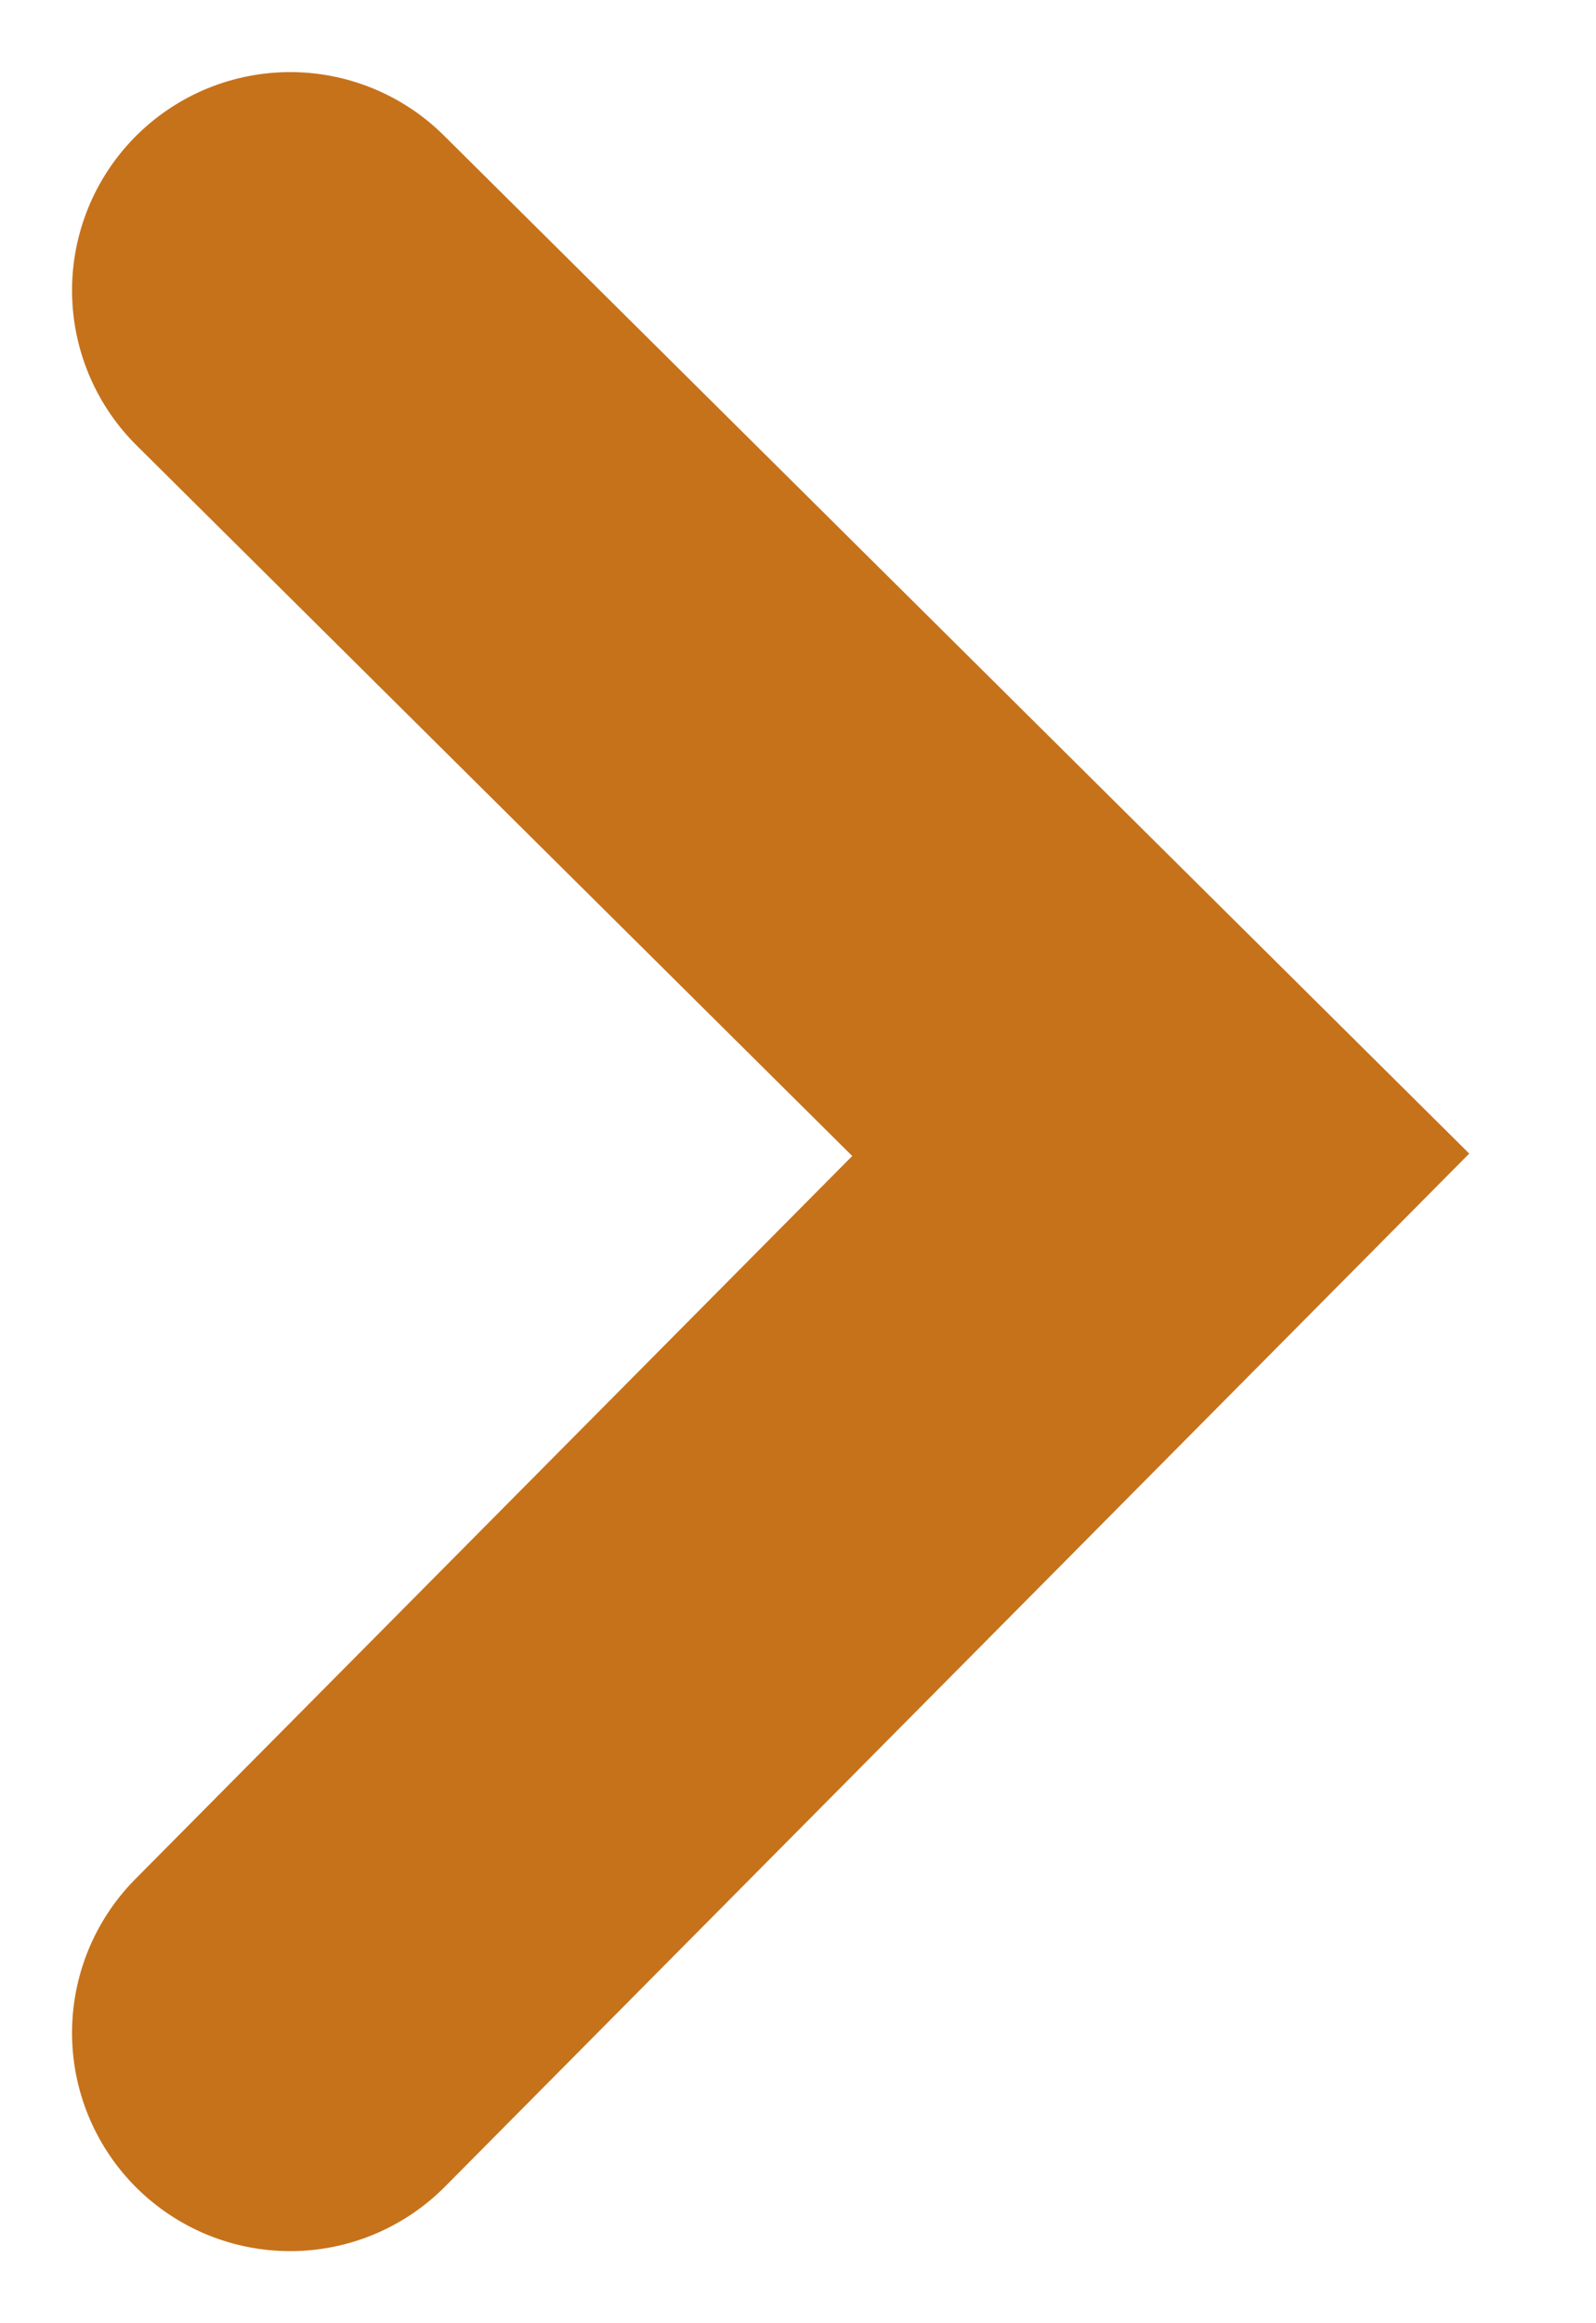 <svg xmlns="http://www.w3.org/2000/svg" width="11" height="16" viewBox="0 0 11 16">
    <g fill="none" fill-rule="evenodd" stroke-linecap="round">
        <g stroke="#C6721B" stroke-width="3.007">
            <path d="M139 872L144.953 866 151 872" transform="translate(-140 -861) rotate(90 145 869)"/>
        </g>
    </g>
</svg>
